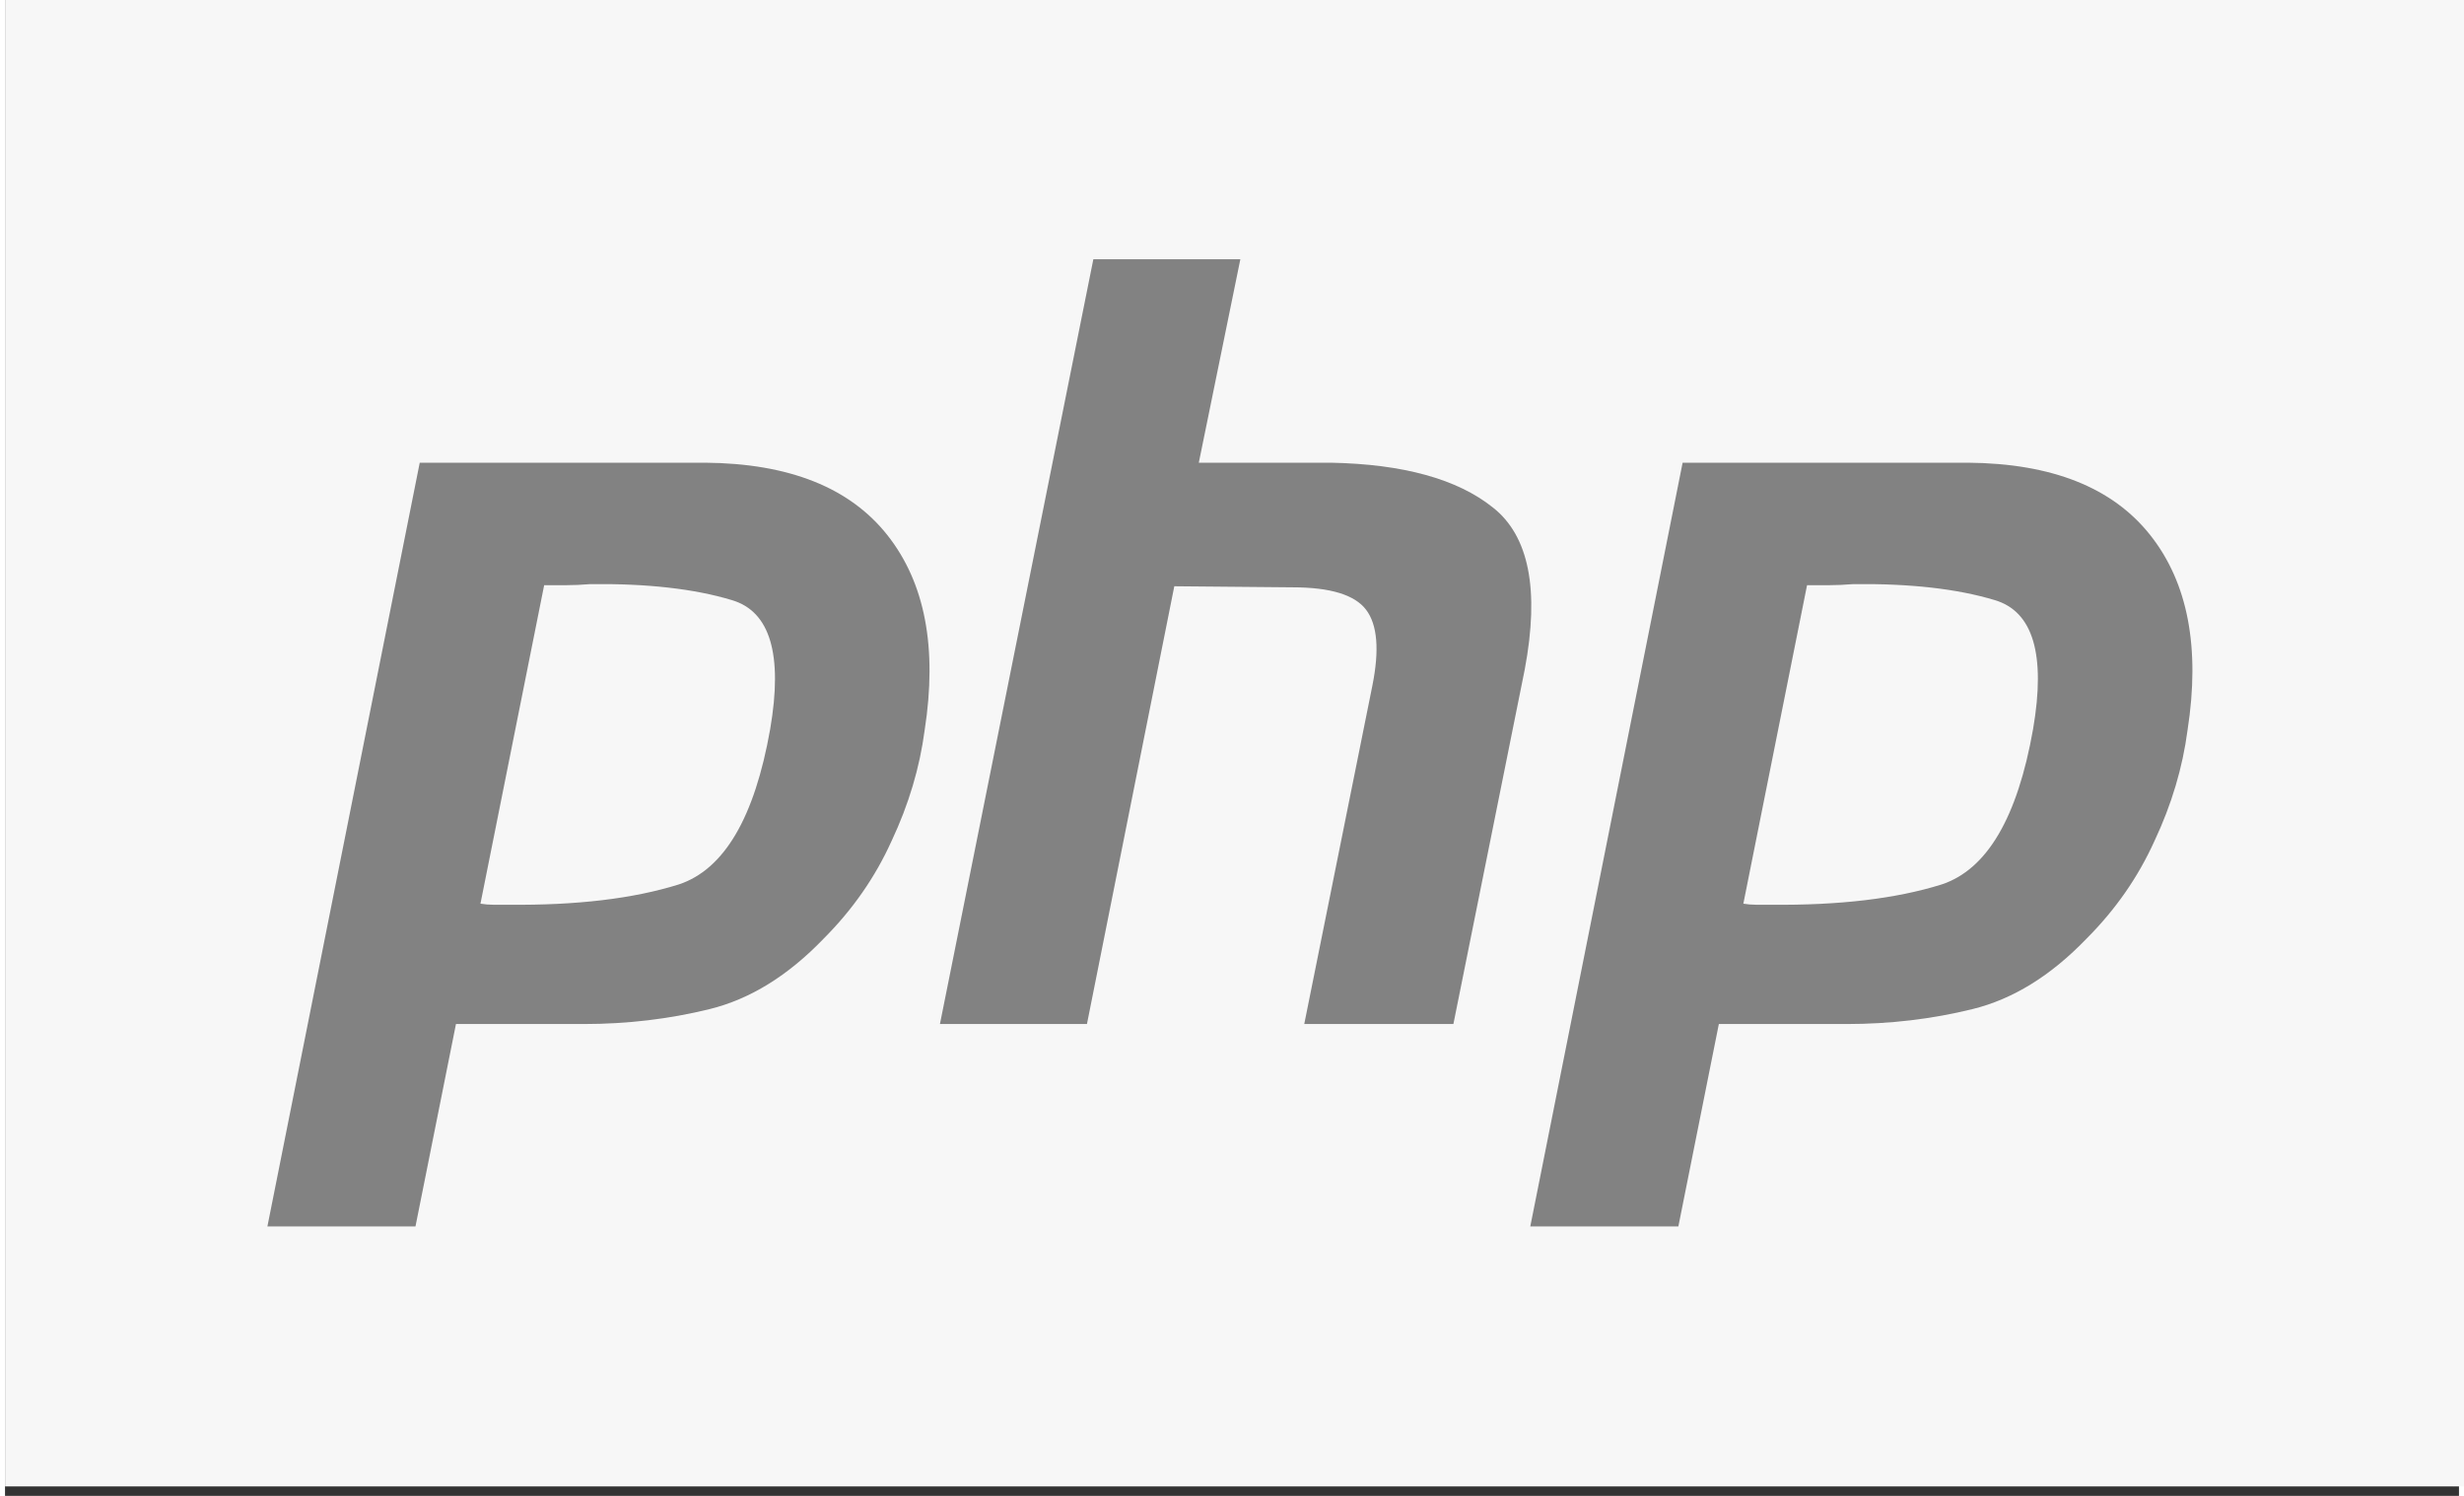 <?xml version="1.0" encoding="UTF-8" standalone="no"?>
<!DOCTYPE svg PUBLIC "-//W3C//DTD SVG 1.1//EN" "http://www.w3.org/Graphics/SVG/1.1/DTD/svg11.dtd">
<svg xmlns="http://www.w3.org/2000/svg" xmlns:xlink="http://www.w3.org/1999/xlink" xmlns:serif="http://www.serif.com/" width="140" height="85" viewBox="0 0 187 114" version="1.1" xml:space="preserve" style="fill-rule:evenodd;clip-rule:evenodd;stroke-linejoin:round;stroke-miterlimit:2;">
    <rect x="0" y="0" width="187" height="114" fill="#333333" stroke="none"/>
    <g transform="matrix(1.333,0,0,1.333,-1.32635e-13,-226.667)">
        <g id="web">
            <g id="mariadb" transform="matrix(1,0,0,1,1.13687e-13,85)">
                <g transform="matrix(1.892,0,0,1.635,-34.054,-17.981)">
                    <rect x="18" y="11" width="74" height="52" style="fill:rgb(247,247,247);"/>
                </g>
            </g>
            <g id="php">
                <g transform="matrix(1.892,0,0,1.635,-34.054,152.019)">
                    <rect x="18" y="11" width="74" height="52" style="fill:rgb(247,247,247);"/>
                </g>
                <g transform="matrix(1.149,0,0,1.149,15,183.716)">
                    <g transform="matrix(1,0,0,1,0,1)">
                        <path d="M7.579,10.123L21.783,10.123C25.952,10.158 28.973,11.36 30.846,13.727C32.719,16.094 33.337,19.327 32.701,23.426C32.454,25.299 31.906,27.136 31.058,28.938C30.245,30.74 29.115,32.365 27.666,33.814C25.899,35.651 24.009,36.817 21.995,37.312C19.981,37.807 17.896,38.054 15.741,38.054L9.381,38.054L7.367,48.124L0,48.124L7.579,10.123M13.78,16.165L10.6,32.065C10.812,32.1 11.024,32.118 11.236,32.118L11.978,32.118C15.37,32.153 18.197,31.818 20.458,31.111C22.719,30.369 24.239,27.79 25.016,23.373C25.652,19.663 25.016,17.525 23.108,16.96C21.235,16.395 18.886,16.13 16.059,16.165C15.635,16.2 15.229,16.218 14.84,16.218L13.727,16.218L13.78,16.165" style="fill:rgb(130,130,130);fill-rule:nonzero;"/>
                    </g>
                    <g transform="matrix(1,0,0,1,0,1)">
                        <path d="M41.093,0L48.407,0L46.34,10.123L52.912,10.123C56.516,10.194 59.201,10.936 60.968,12.349C62.77,13.762 63.3,16.448 62.558,20.405L59.007,38.054L51.587,38.054L54.979,21.2C55.332,19.433 55.226,18.179 54.661,17.437C54.096,16.695 52.877,16.324 51.004,16.324L45.121,16.271L40.775,38.054L33.461,38.054L41.093,0" style="fill:rgb(130,130,130);fill-rule:nonzero;"/>
                    </g>
                    <g transform="matrix(1,0,0,1,0,1)">
                        <path d="M70.412,10.123L84.616,10.123C88.785,10.158 91.806,11.36 93.679,13.727C95.552,16.094 96.17,19.327 95.534,23.426C95.287,25.299 94.739,27.136 93.891,28.938C93.078,30.74 91.948,32.365 90.499,33.814C88.732,35.651 86.842,36.817 84.828,37.312C82.814,37.807 80.729,38.054 78.574,38.054L72.214,38.054L70.2,48.124L62.833,48.124L70.412,10.123M76.613,16.165L73.433,32.065C73.645,32.1 73.857,32.118 74.069,32.118L74.811,32.118C78.203,32.153 81.03,31.818 83.291,31.111C85.552,30.369 87.072,27.79 87.849,23.373C88.485,19.663 87.849,17.525 85.941,16.96C84.068,16.395 81.719,16.13 78.892,16.165C78.468,16.2 78.062,16.218 77.673,16.218L76.56,16.218L76.613,16.165" style="fill:rgb(130,130,130);fill-rule:nonzero;"/>
                    </g>
                </g>
            </g>
            <g transform="matrix(0.095,0,0,0.095,283.784,191.523)">
                <g id="wordpress">
                    <g id="WordPress">
                    </g>
                </g>
            </g>
            <g transform="matrix(0.192,0,0,0.192,434.998,197.428)">
                <g id="contao">
                </g>
            </g>
            <g id="typo3">
                <g transform="matrix(1.892,0,0,1.635,105.946,152.019)">
                    <rect x="18" y="11" width="74" height="52" style="fill:rgb(247,247,247);"/>
                </g>
                <g id="typo31" serif:id="typo3">
                </g>
            </g>
        </g>
    </g>
</svg>
